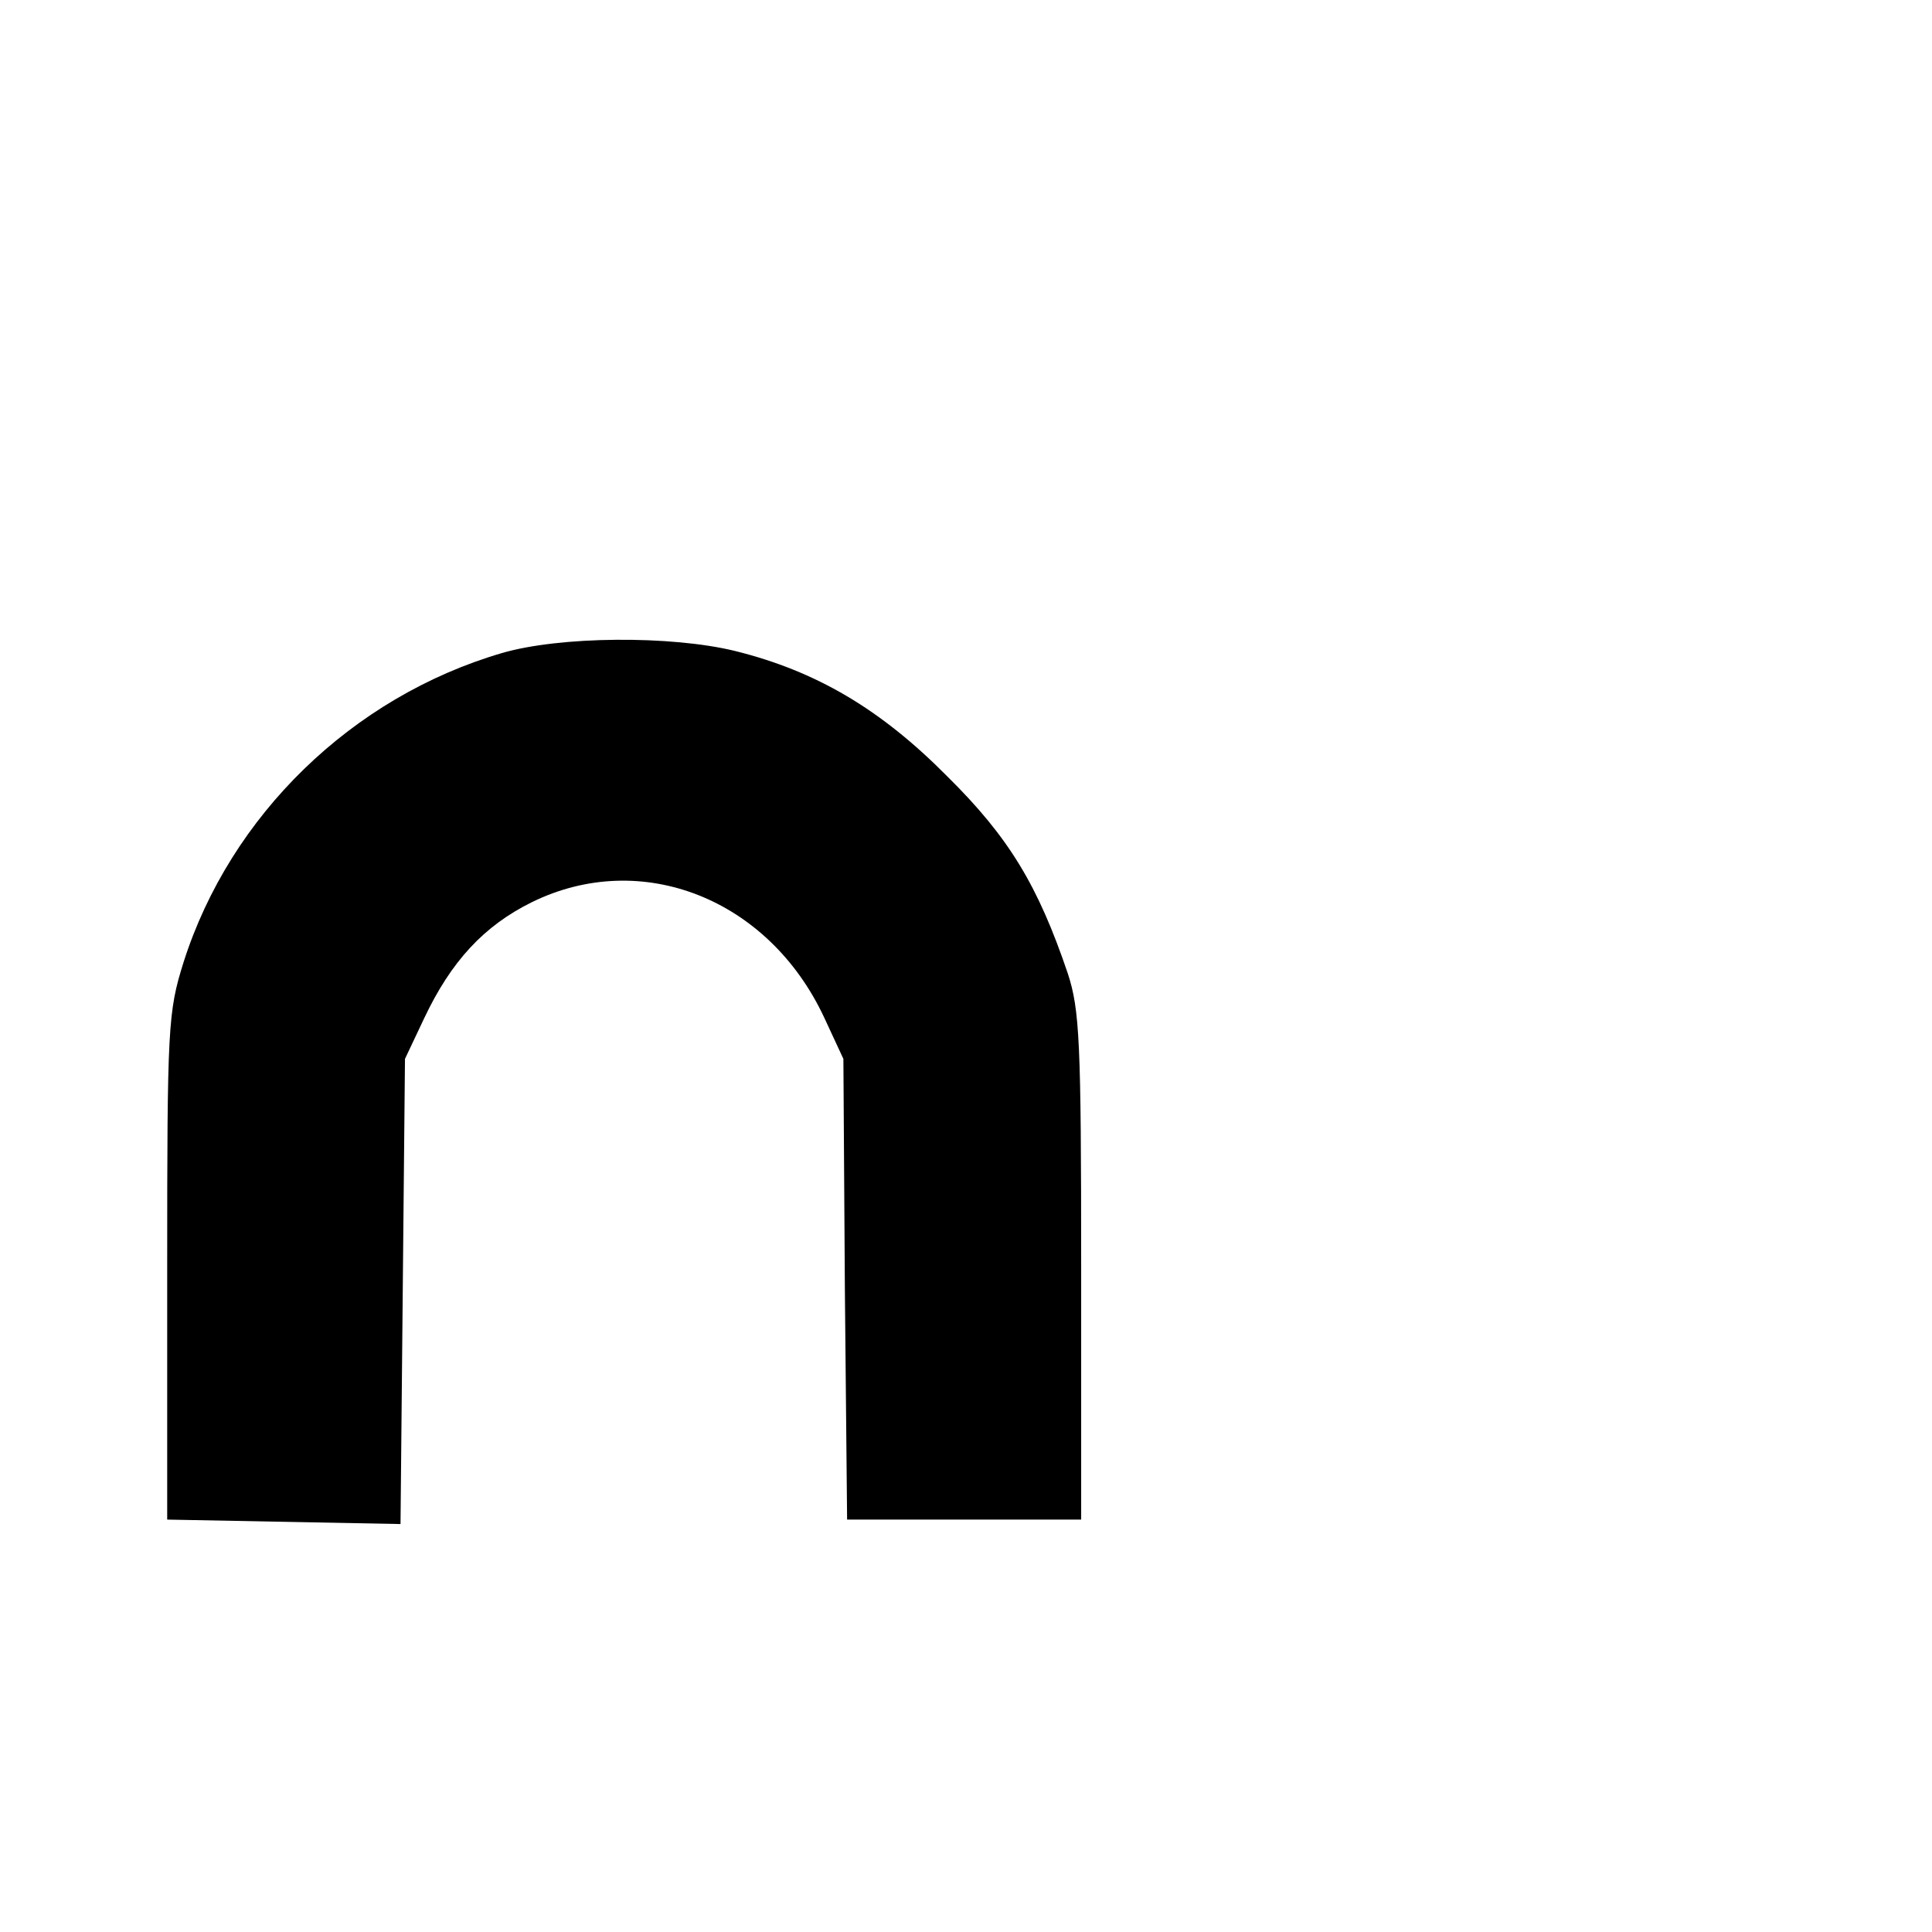 <?xml version="1.0" standalone="no"?>
<!DOCTYPE svg PUBLIC "-//W3C//DTD SVG 20010904//EN"
        "http://www.w3.org/TR/2001/REC-SVG-20010904/DTD/svg10.dtd">
<svg height="260pt" preserveAspectRatio="xMidYMid meet"
     version="1.0" viewBox="0 0 260 260" width="260pt"
     xmlns="http://www.w3.org/2000/svg">
    <g fill="#000000"
       stroke="none" transform="translate(0,260) scale(0.1,-0.1)">
        <path d="M675 1721 c-201 -59 -365 -218 -428 -416 -21 -67 -22 -86 -22 -410
l0 -340 157 -3 157 -3 3 313 3 313 26 55 c36 76 80 124 145 156 147 72 318 5
393 -155 l26 -56 2 -310 3 -310 157 0 158 0 0 340 c0 303 -2 346 -18 395 -40
118 -79 183 -162 265 -90 91 -177 142 -286 169 -86 21 -236 20 -314 -3z"/>
    </g>
</svg>

